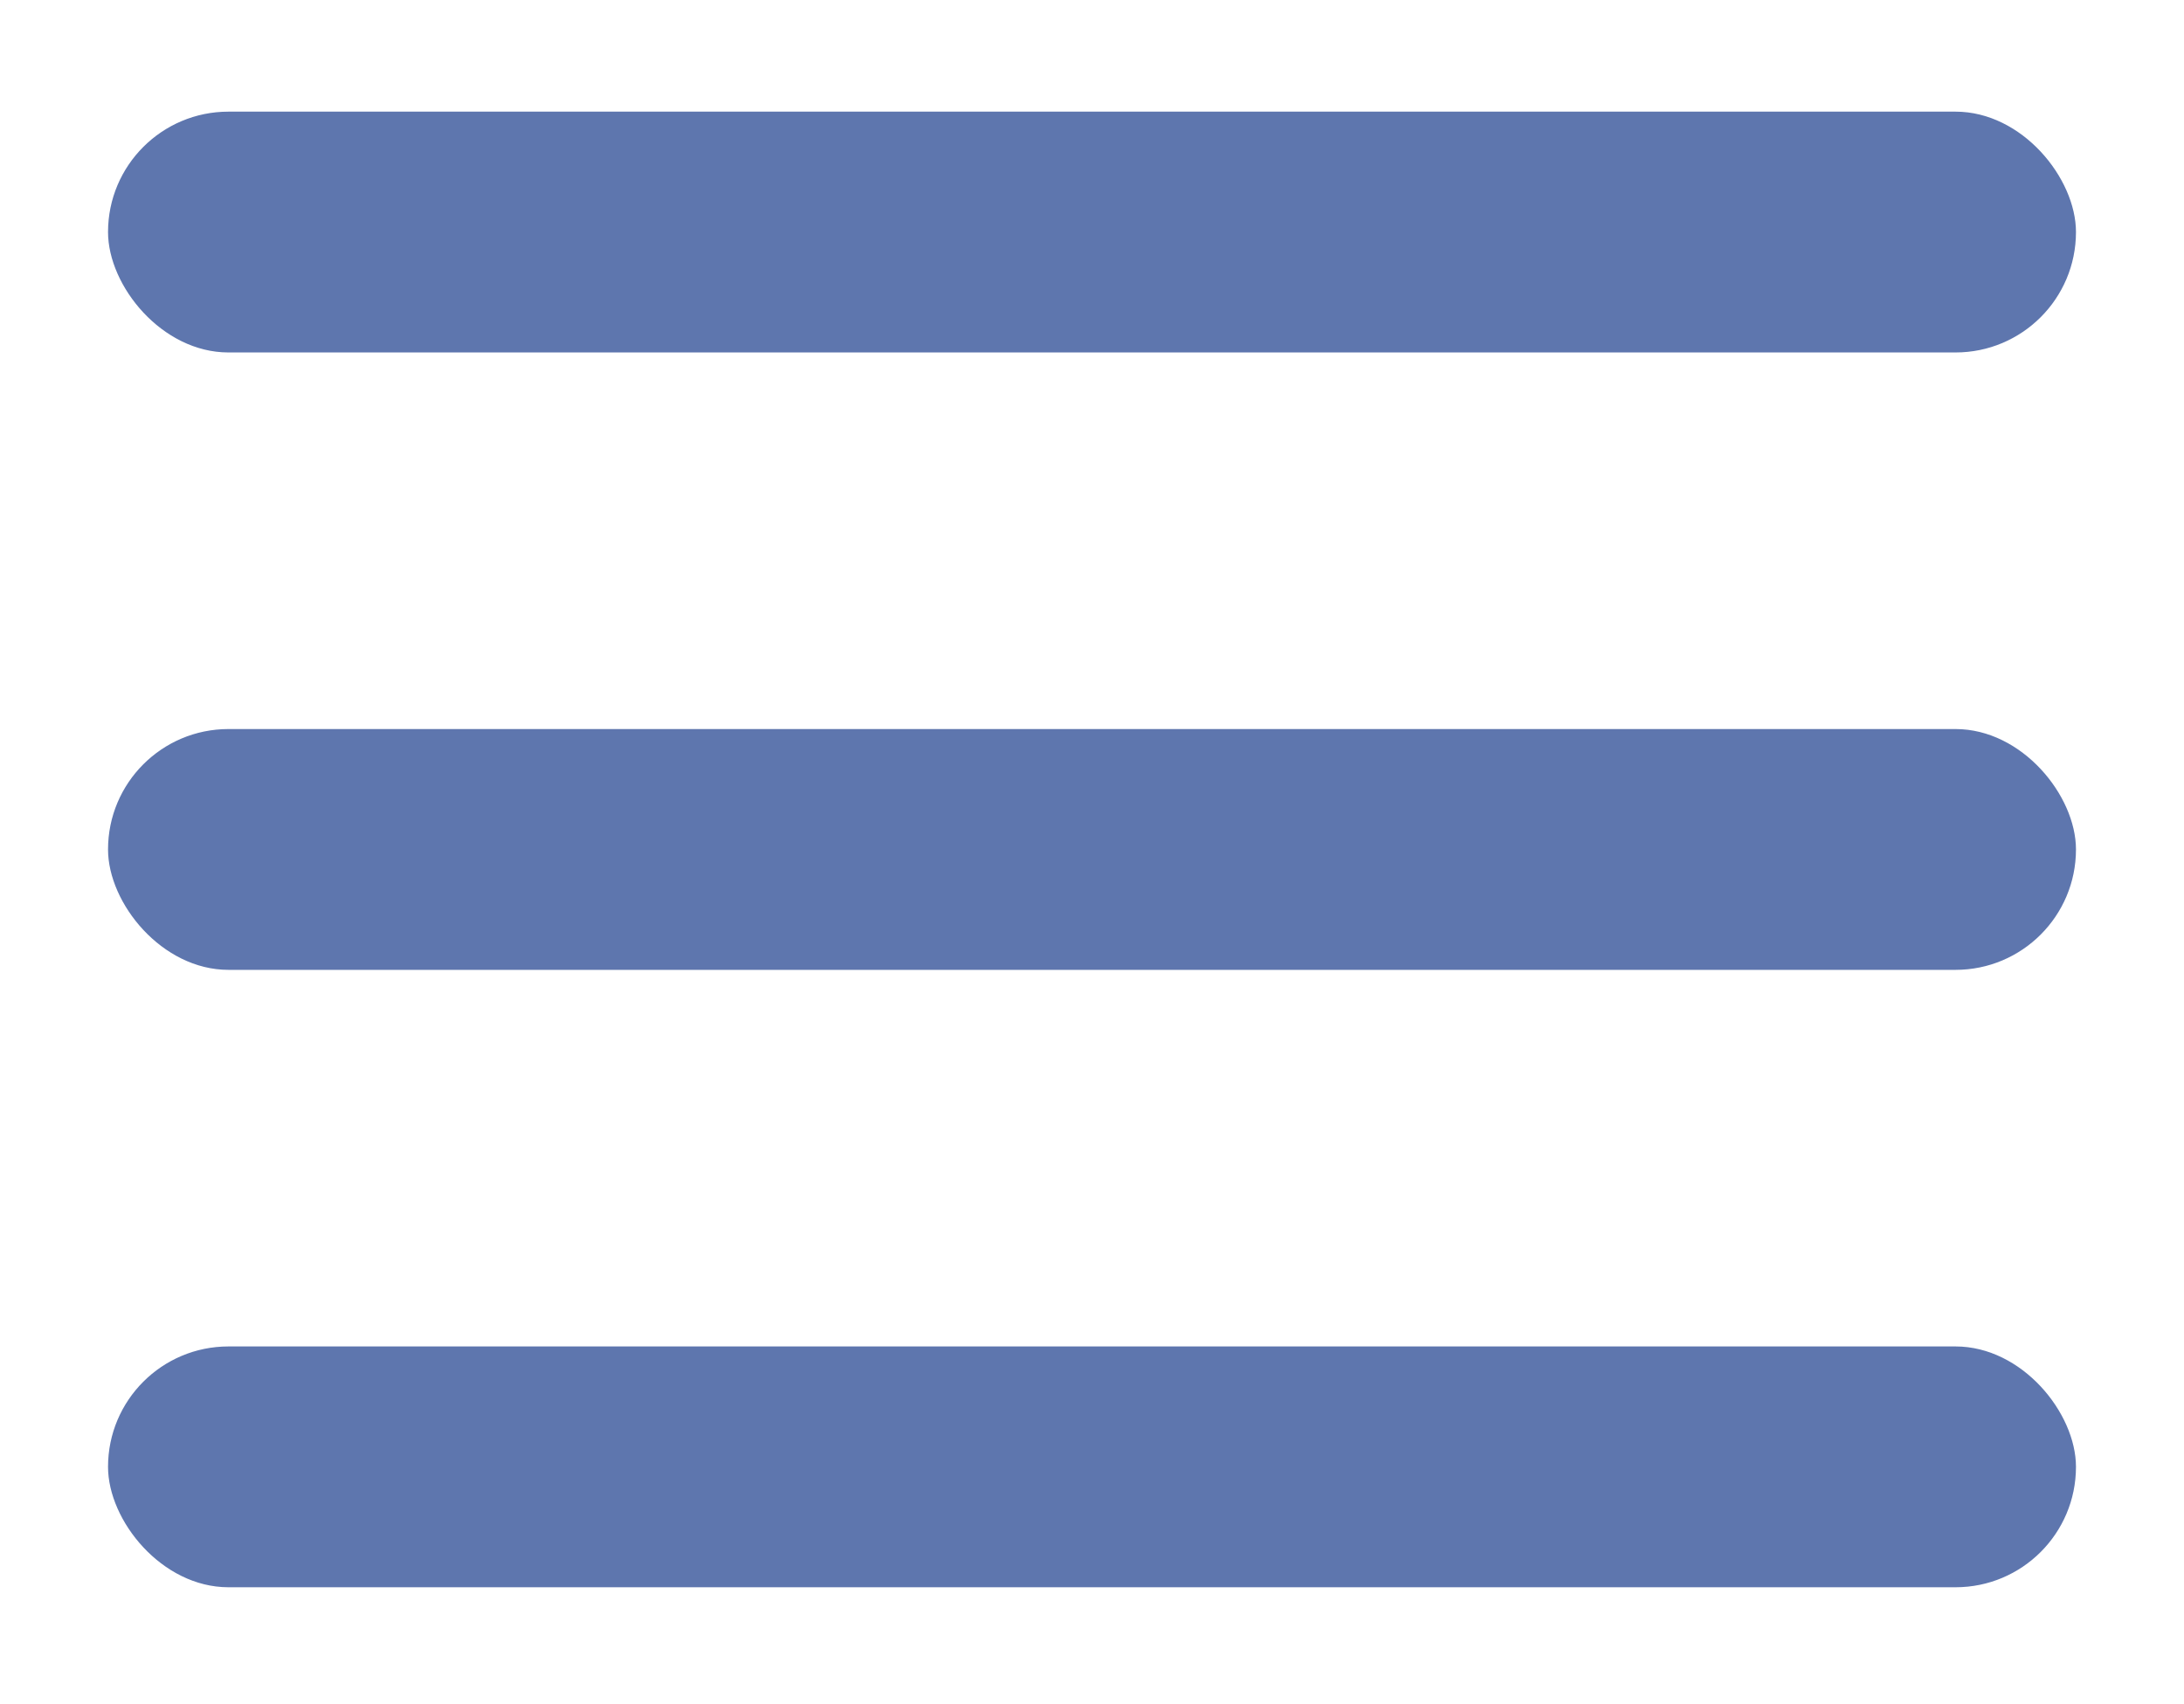 <?xml version="1.0" encoding="UTF-8"?>
<svg id="Ebene_1" data-name="Ebene 1" xmlns="http://www.w3.org/2000/svg" version="1.1" viewBox="0 0 426.16 332.59">
  <defs>
    <style>
      .cls-1 {
        fill: #5e76ae;
        stroke-width: 0px;
      }
    </style>
  </defs>
  <rect class="cls-1" x="21.08" y="21.79" width="384" height="47" rx="23.5" ry="23.5"/>
  <rect class="cls-1" x="21.08" y="142.29" width="384" height="47" rx="23.5" ry="23.5"/>
  <rect class="cls-1" x="21.08" y="262.79" width="384" height="47" rx="23.5" ry="23.5"/>
</svg>